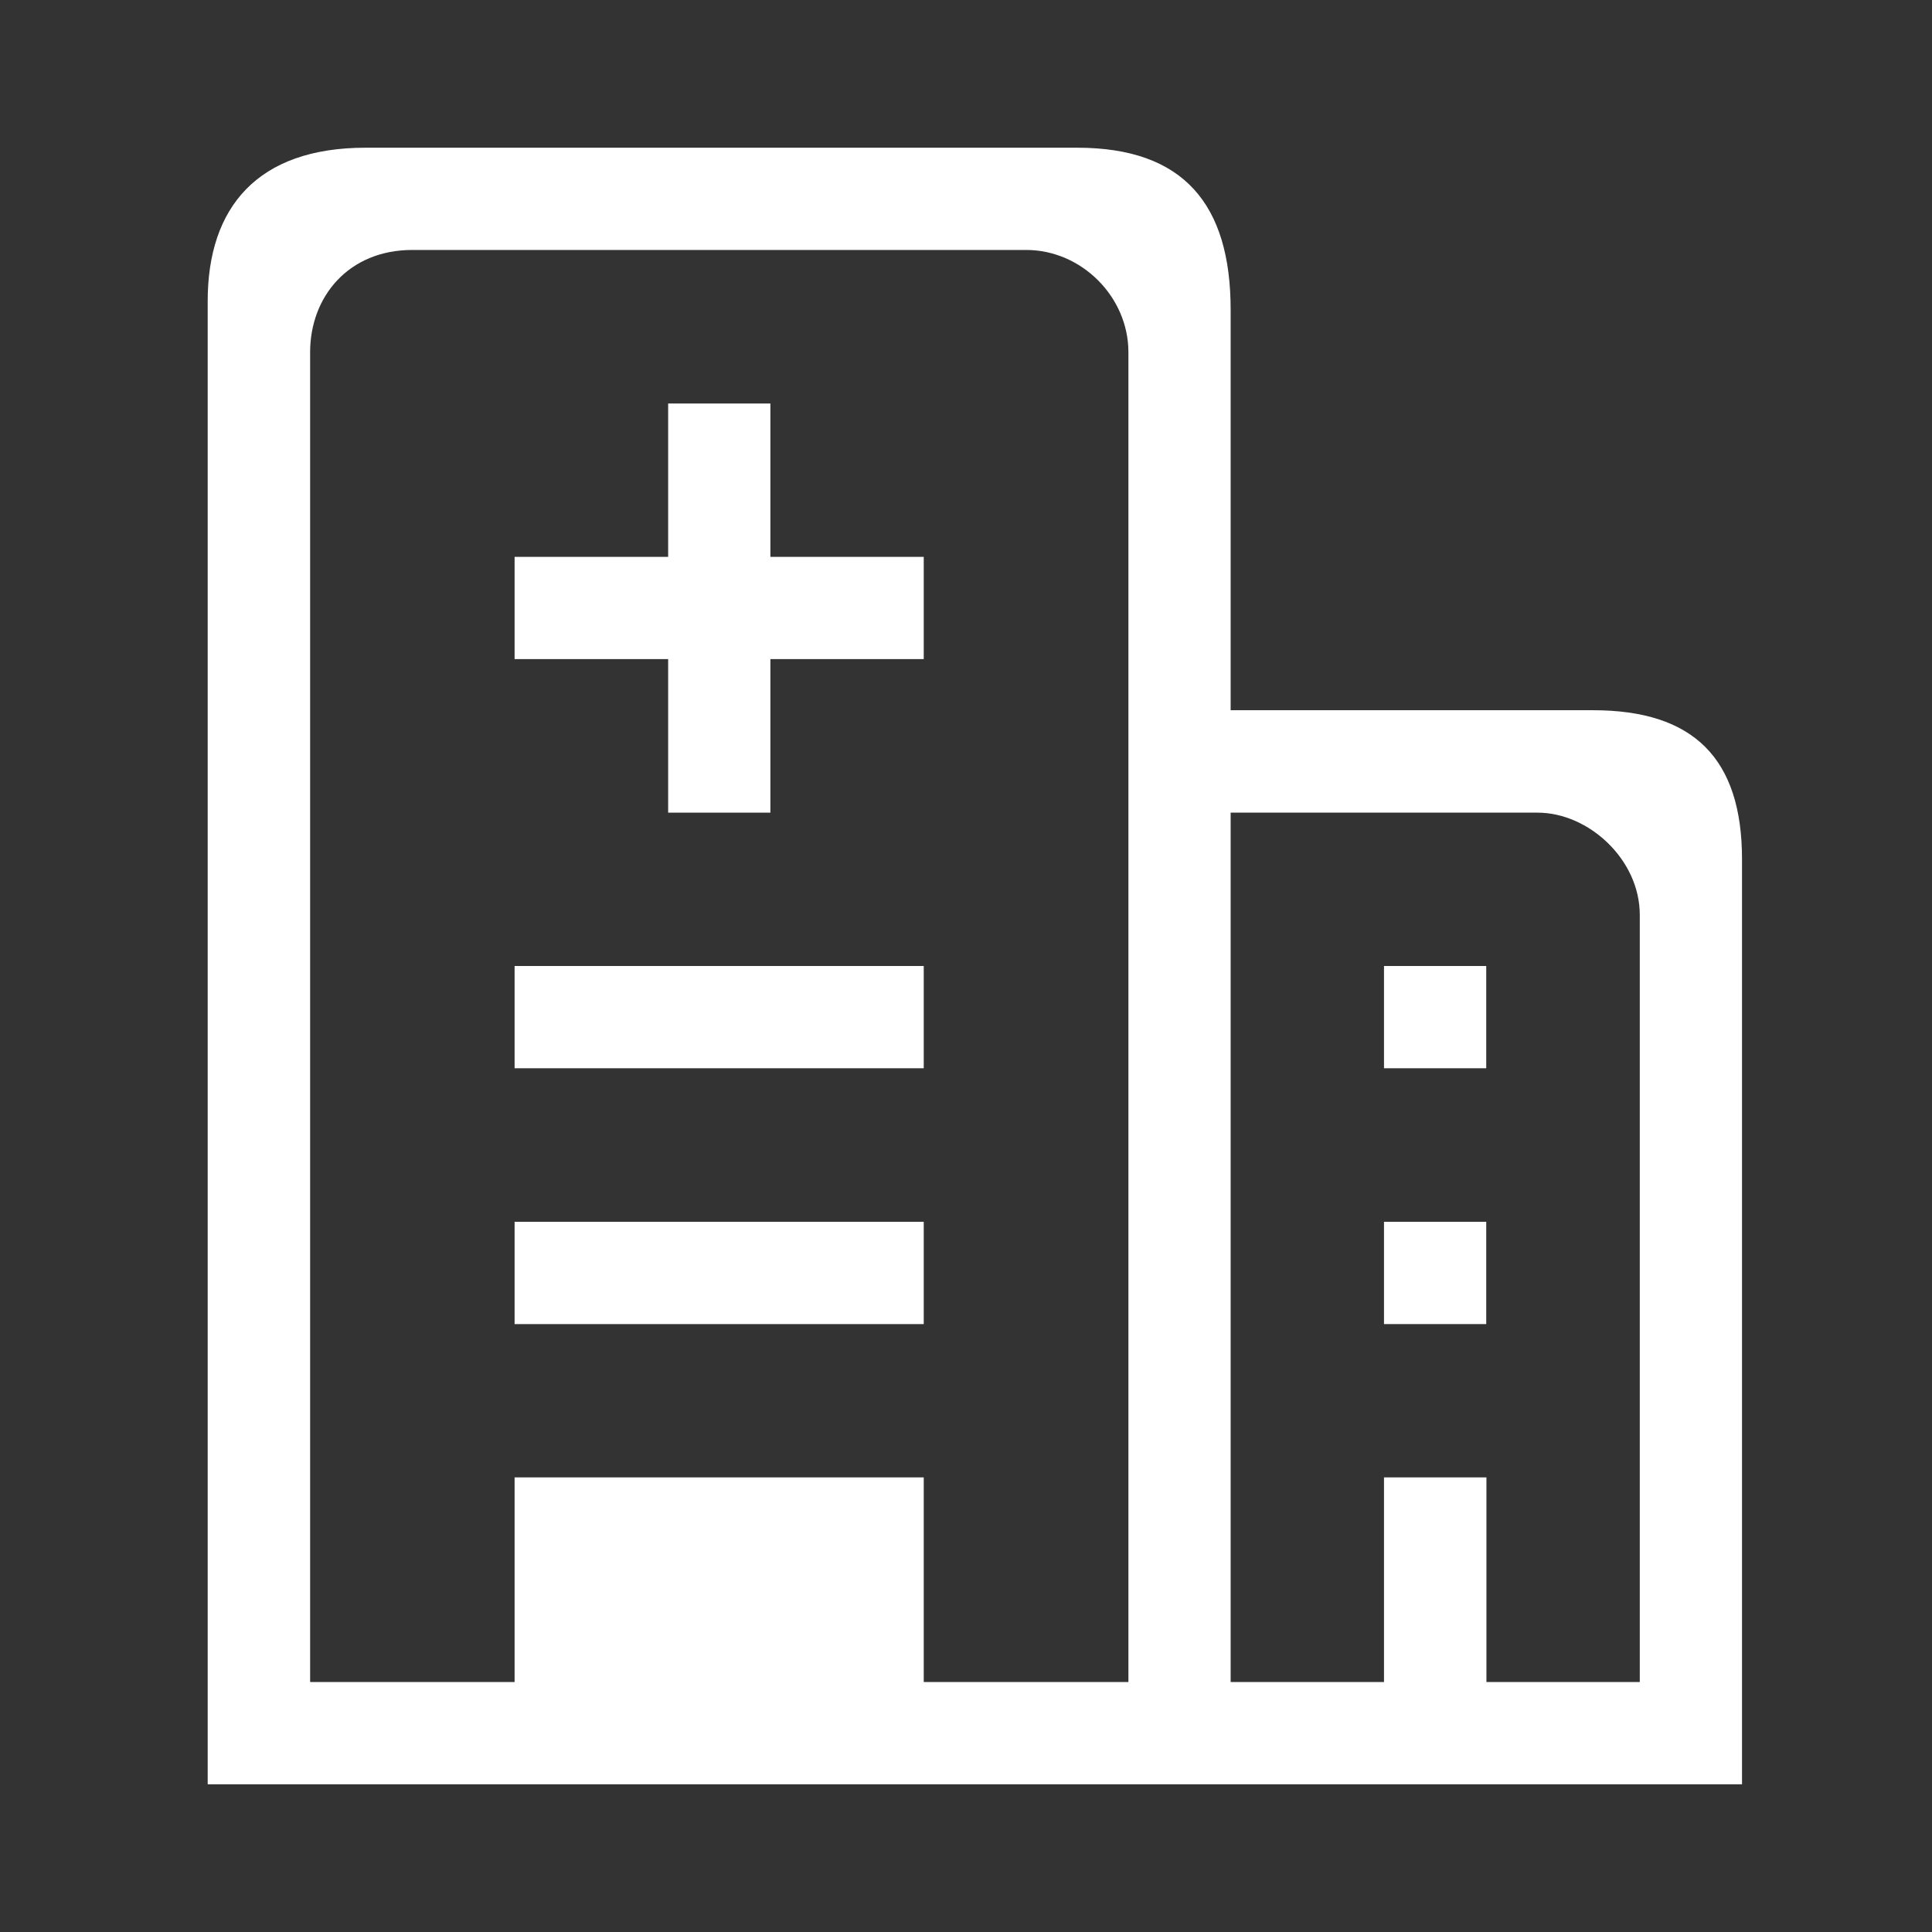 <?xml version="1.0" standalone="no"?><!DOCTYPE svg PUBLIC "-//W3C//DTD SVG 1.1//EN" "http://www.w3.org/Graphics/SVG/1.1/DTD/svg11.dtd"><svg t="1716001751193" class="icon" viewBox="0 0 1024 1024" version="1.1" xmlns="http://www.w3.org/2000/svg" p-id="15359" xmlns:xlink="http://www.w3.org/1999/xlink" width="128" height="128"><rect x="0" y="0" width="1024" height="1024" fill="#333333" stroke="none"/><path d="M272.747 647.573H489.6v54.229H272.747zM408.32 295.147v-81.28H354.133v81.28h-81.387v54.187H354.133v81.387h54.187v-81.387H489.6v-54.187z m0 0M272.747 512H489.6v54.197H272.747zM733.547 647.573h54.187v54.219h-54.187z" fill="#ffffff" p-id="15360"></path><path d="M844.267 376.427h-192v-212.267c0-55.787-24.853-85.867-81.28-85.867H193.707c-57.173 0-83.627 31.573-83.627 81.28v786.133h813.227V455.467c0-53.44-25.6-79.04-79.04-79.04z m-246.187 0v515.093H489.6V783.04H272.747v108.48H164.373V186.667c0-29.333 20.267-54.187 54.187-54.187h325.333c29.333 0 54.187 24.853 54.187 54.187v189.76z m271.04 515.093h-81.28V783.04h-54.293v108.48h-81.28v-460.8H814.933c27.093 0 54.187 24.853 54.187 54.187v406.613z m0 0" fill="#ffffff" p-id="15361"></path><path d="M733.547 512h54.187v54.197h-54.187z" fill="#ffffff" p-id="15362"></path></svg>